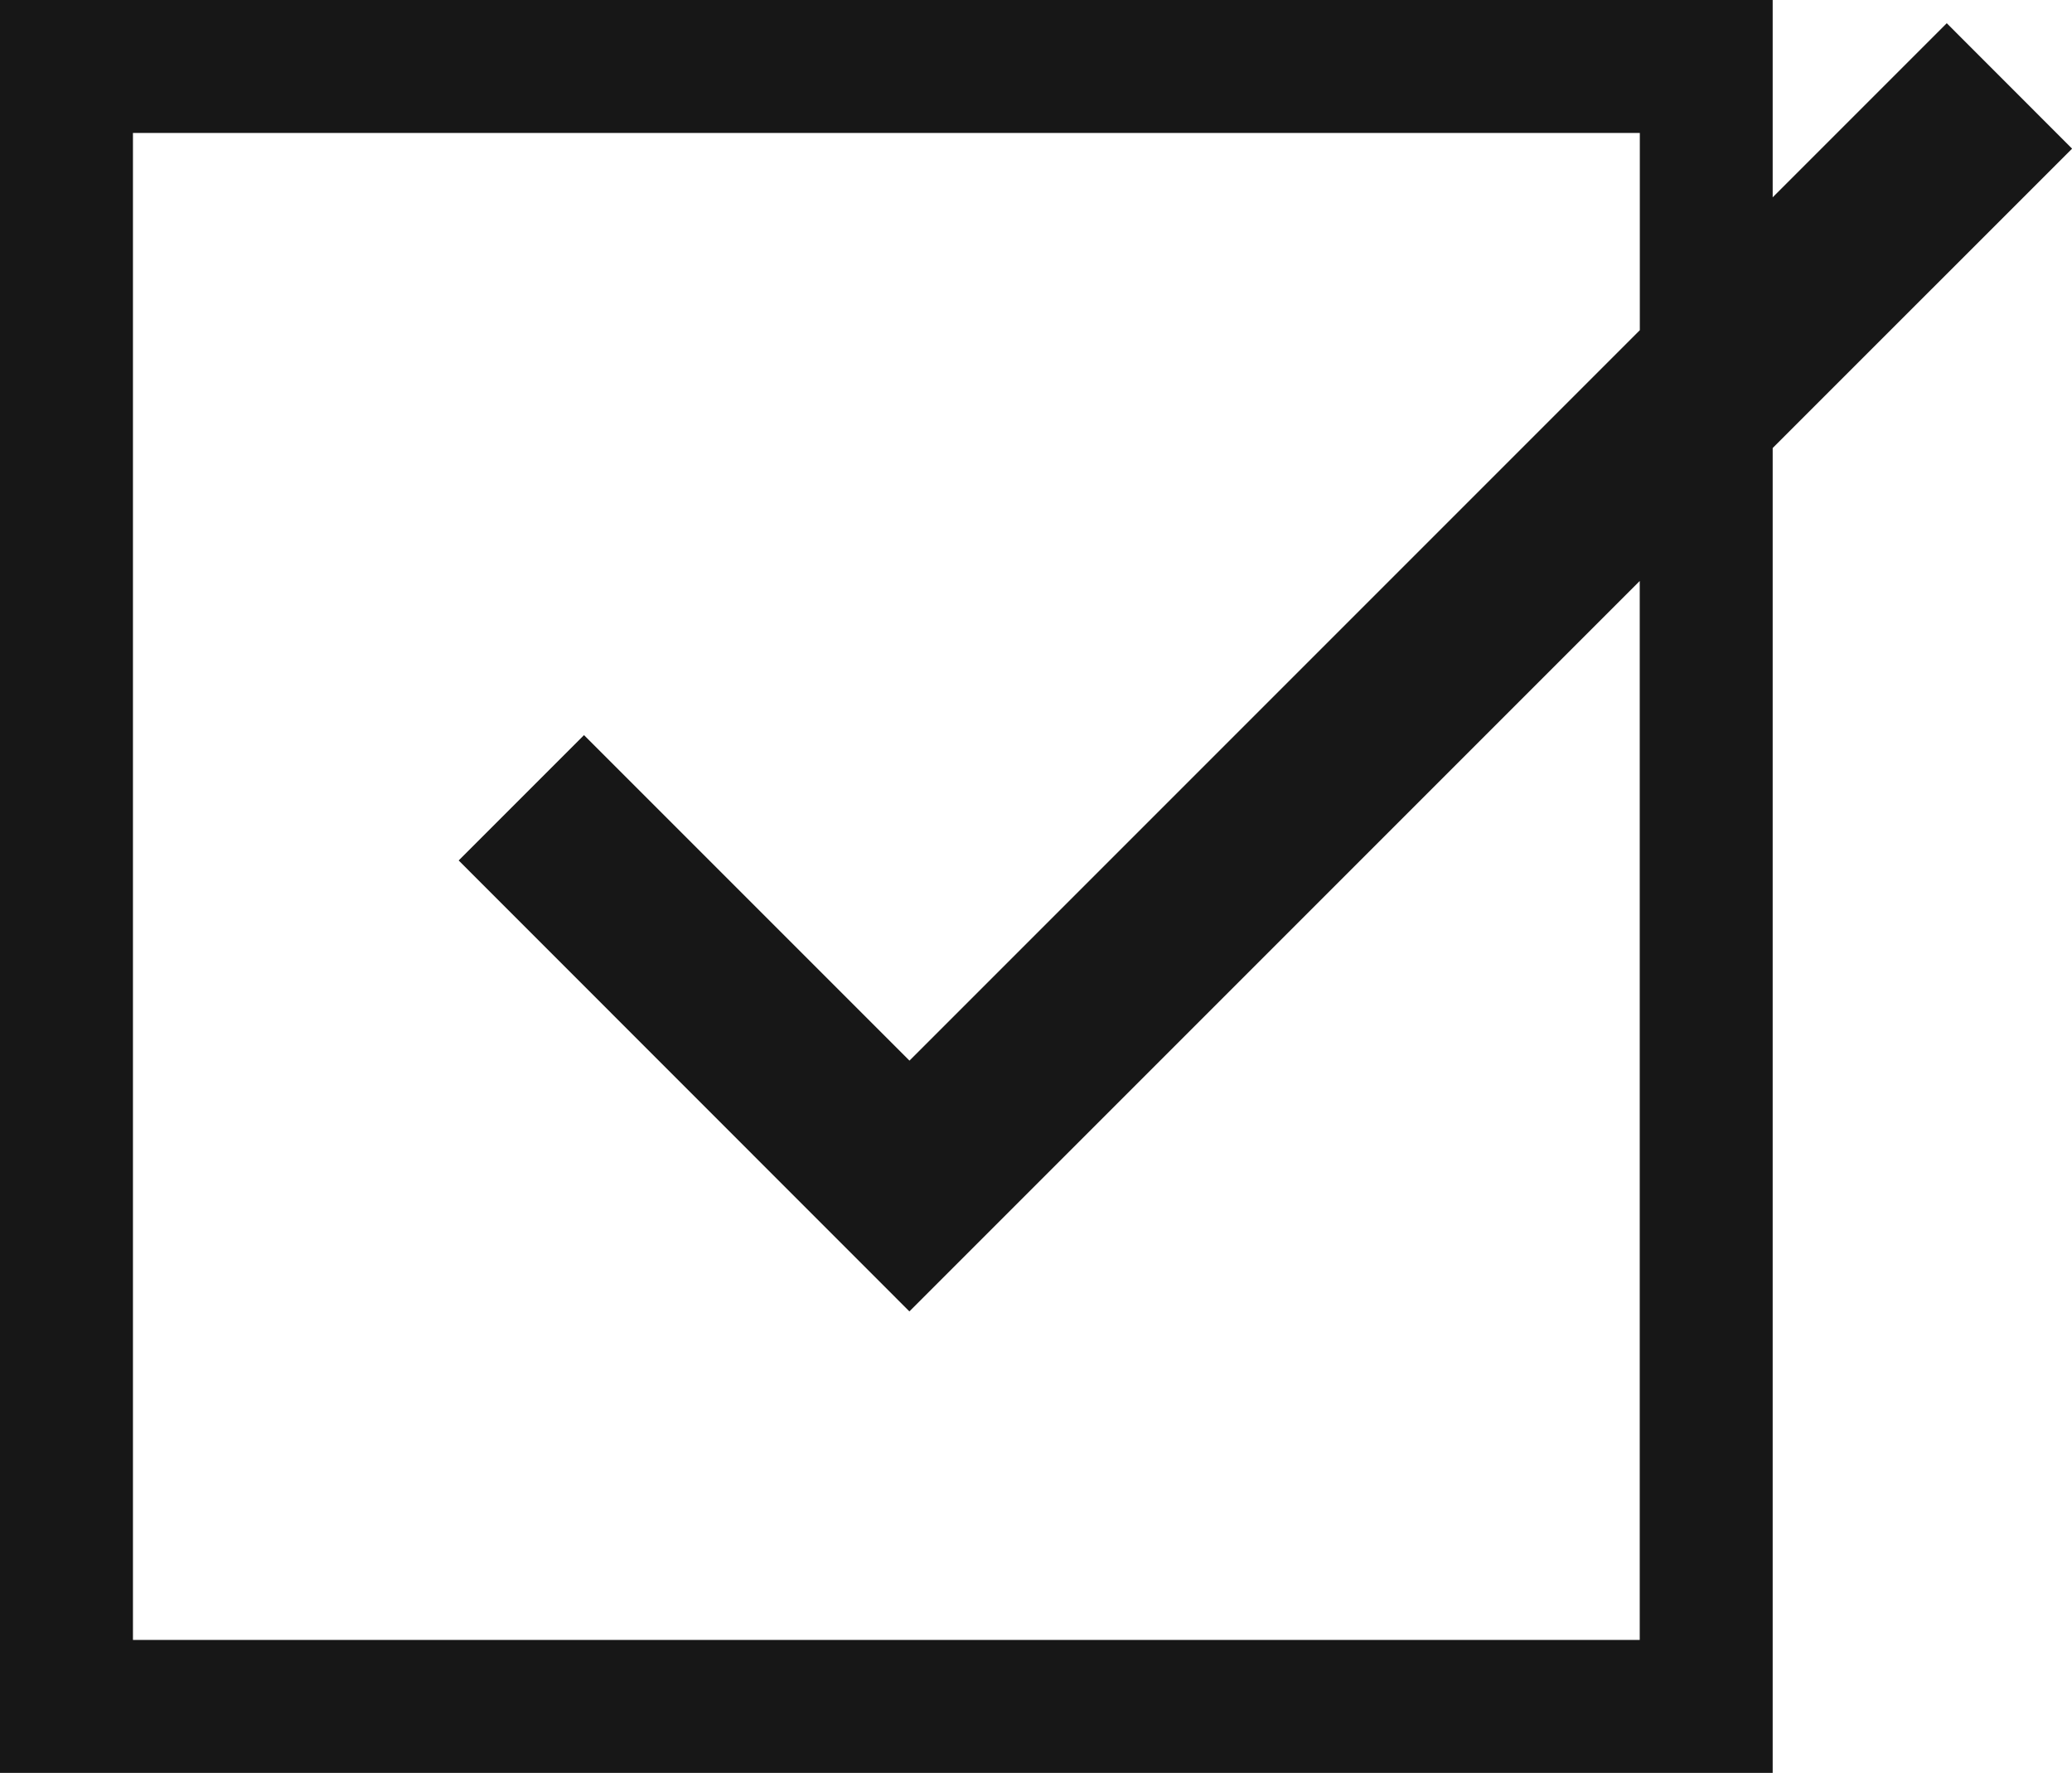 <svg xmlns="http://www.w3.org/2000/svg" width="23.377" height="20" viewBox="0 0 23.377 20"><path d="M0,20V0H20V2.226L21.964.262l1.414,1.415L20,5.054V20Zm1.5-1.5h17V6.554l-8.24,8.24L5.175,9.707,6.589,8.293l3.672,3.672,8.24-8.24V1.5H1.5Z" fill="#171717"/></svg>